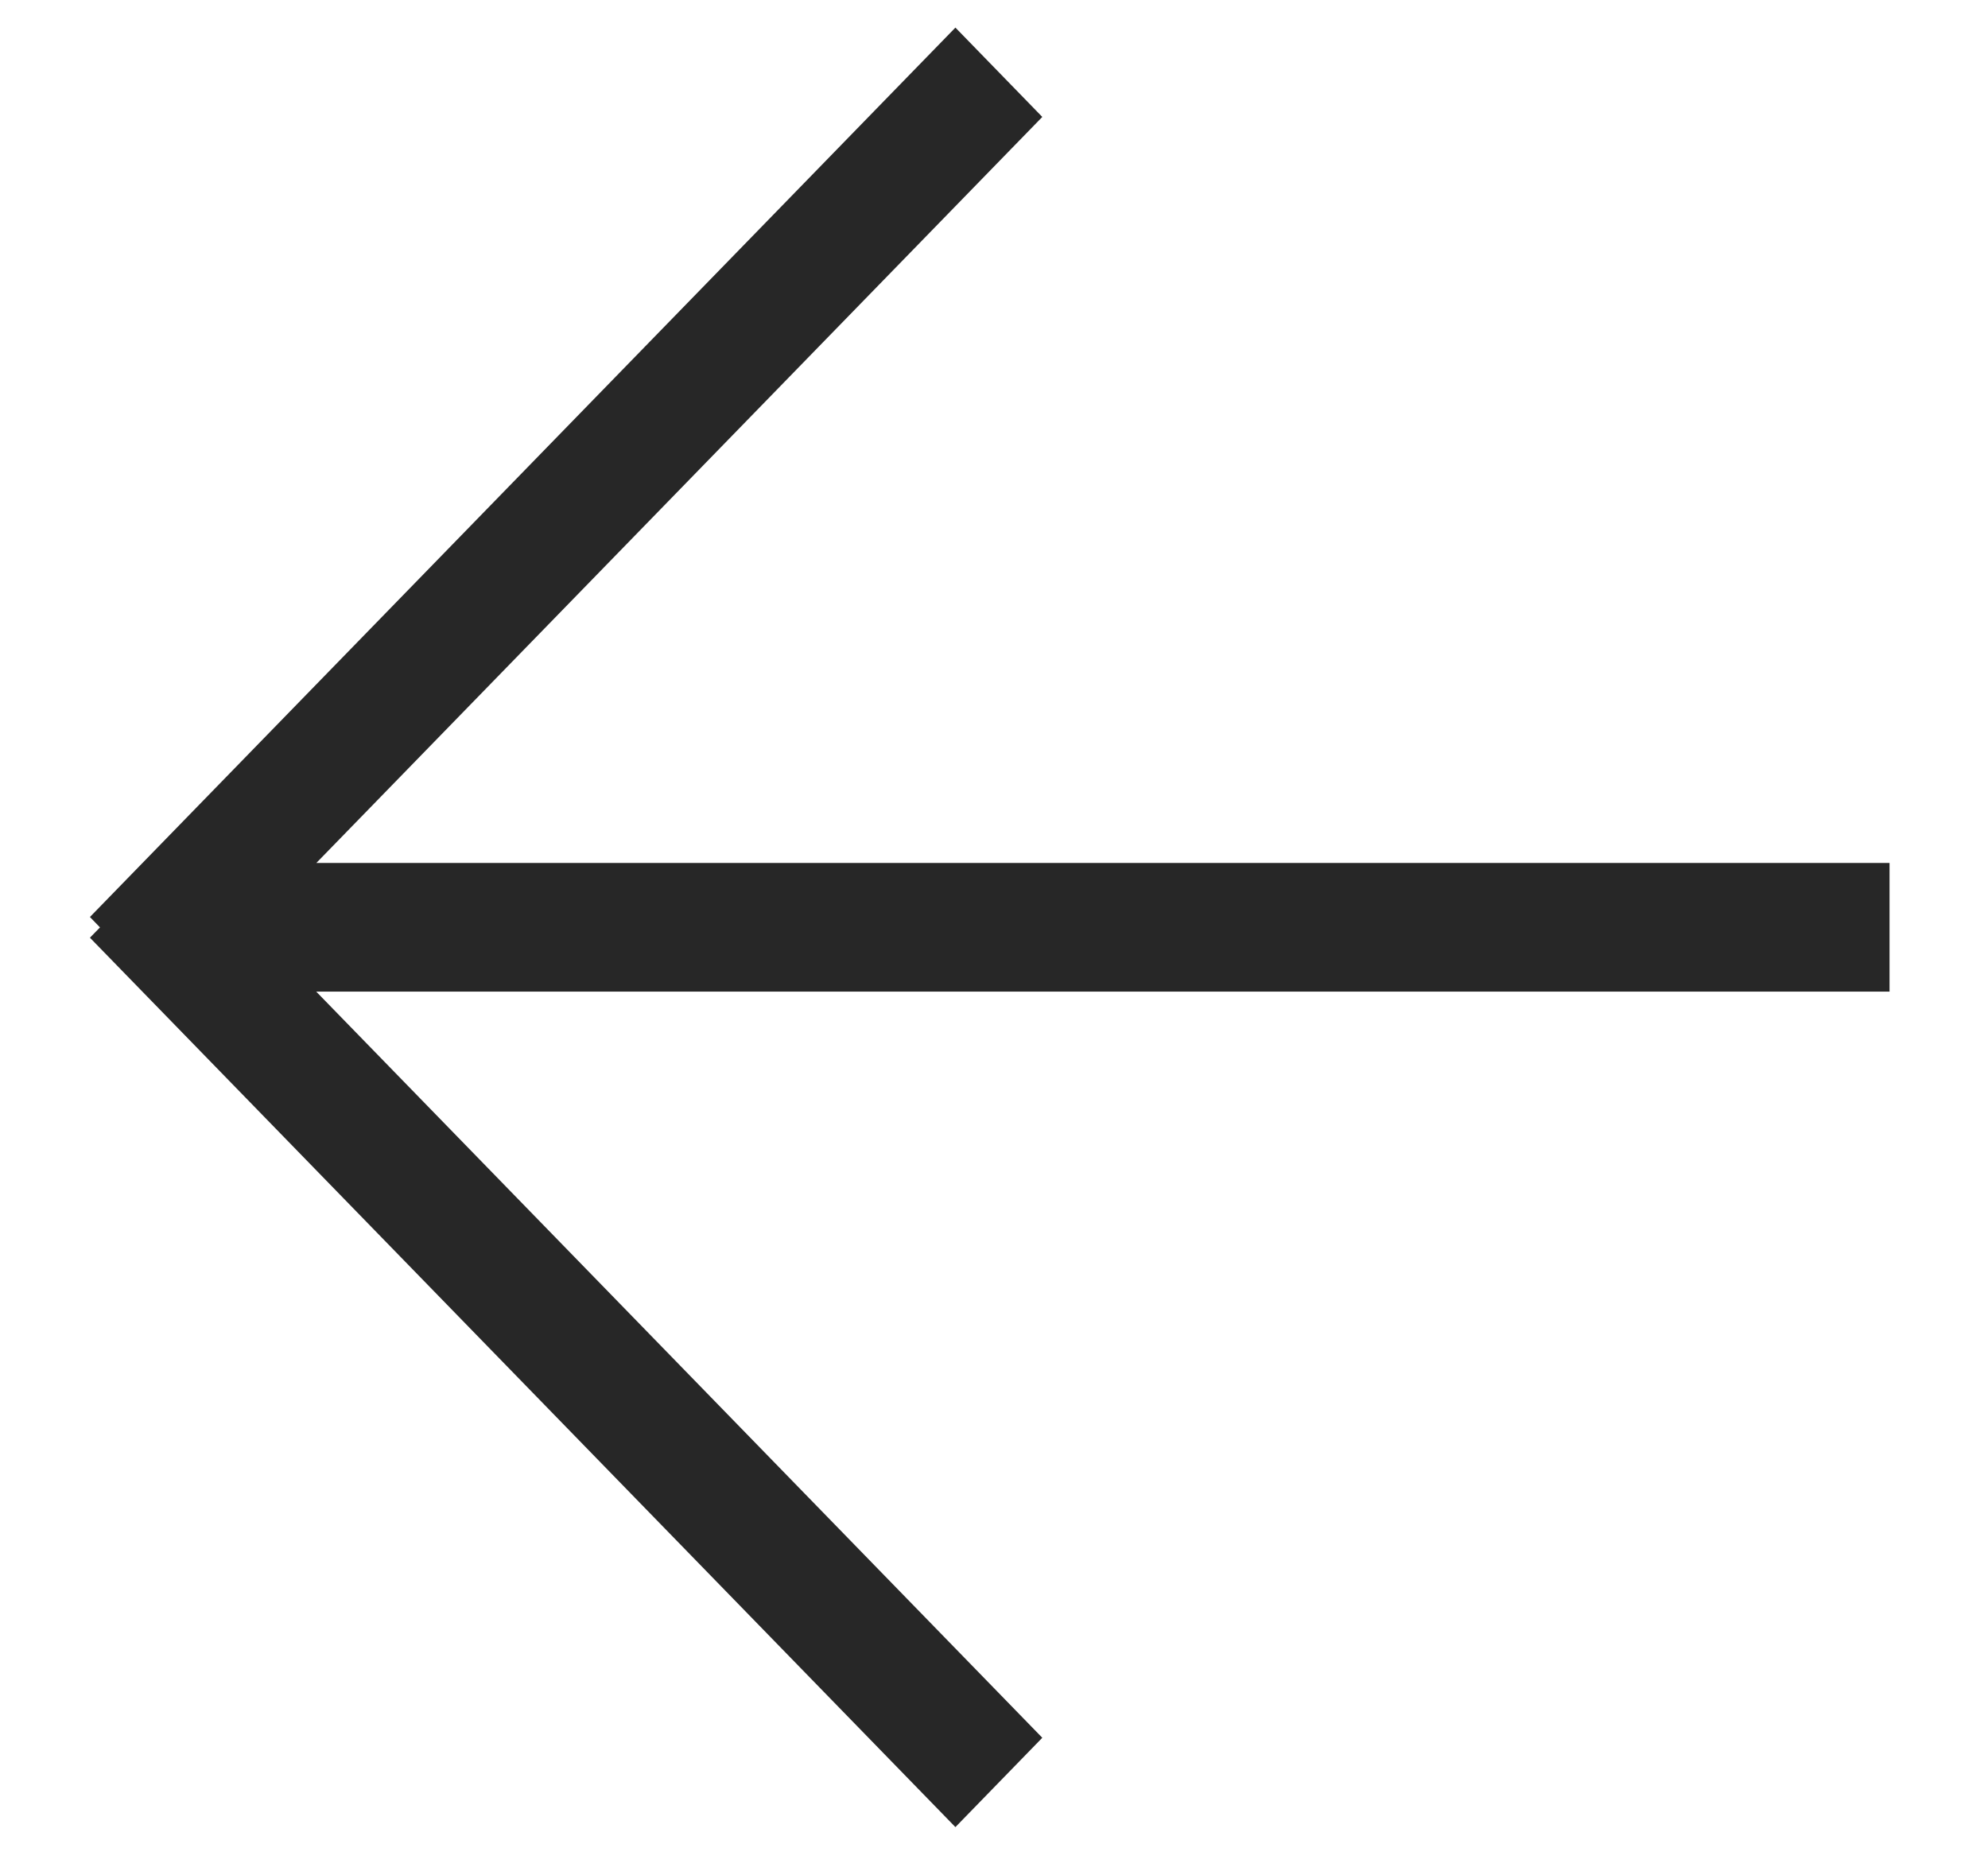 <svg width="17" height="16" viewBox="0 0 17 16" fill="none" xmlns="http://www.w3.org/2000/svg">
<path fill-rule="evenodd" clip-rule="evenodd" d="M16.158 8.48L16.158 7.38L2.705 7.38L8.913 1L8.17 0.236L0.769 7.842L0.855 7.931L0.769 8.019L8.17 15.625L8.913 14.861L2.704 8.48L16.158 8.48Z" fill="#272727"/>
</svg>

